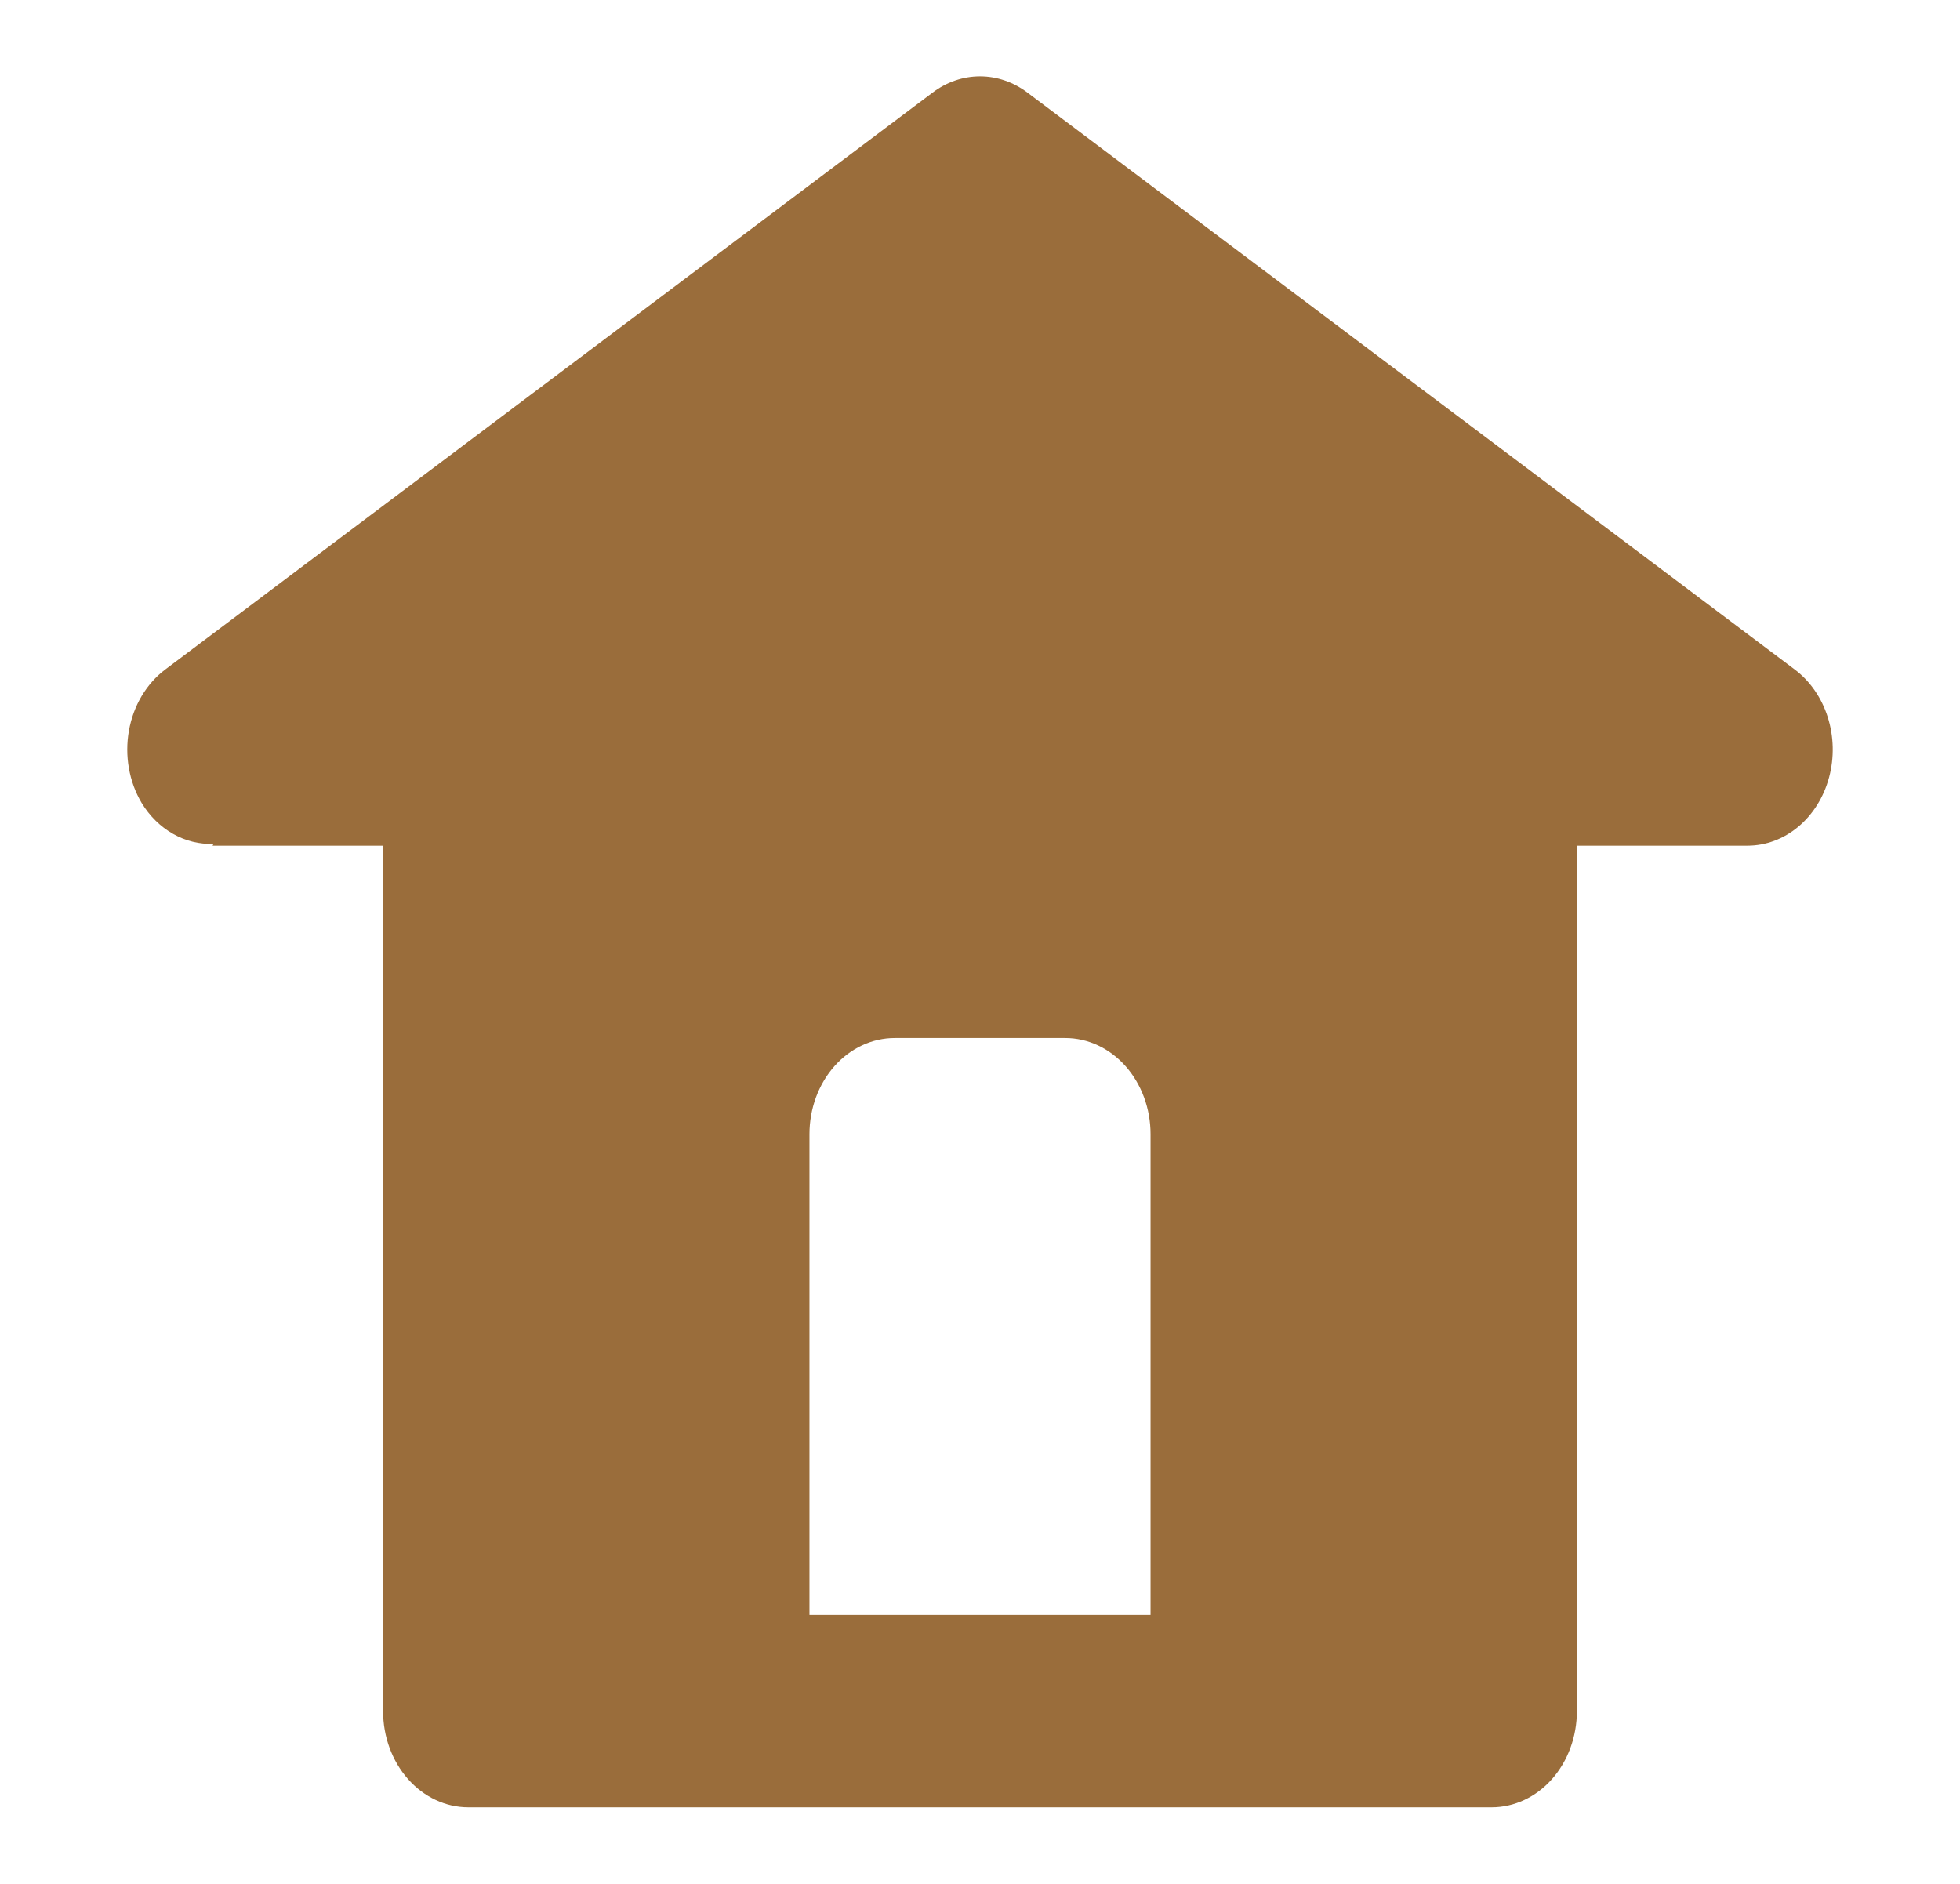 <svg width="77" height="74" viewBox="0 0 77 74" fill="none" xmlns="http://www.w3.org/2000/svg">
<path d="M8.391 33.151L8.351 33.222H15.05V67.222C15.05 68.224 15.403 69.185 16.032 69.894C16.66 70.602 17.512 71 18.4 71H58.599C59.488 71 60.34 70.602 60.968 69.894C61.596 69.185 61.949 68.224 61.949 67.222V33.222H68.649C69.368 33.223 70.068 32.962 70.646 32.479C71.223 31.996 71.648 31.316 71.856 30.54C72.065 29.764 72.046 28.933 71.803 28.17C71.561 27.407 71.107 26.752 70.508 26.302L40.359 3.635C39.809 3.221 39.162 3 38.5 3C37.838 3 37.191 3.221 36.641 3.635L6.491 26.302C6.125 26.577 5.811 26.931 5.566 27.343C5.321 27.756 5.151 28.218 5.065 28.705C4.979 29.191 4.978 29.692 5.064 30.179C5.149 30.666 5.319 31.129 5.563 31.541C5.876 32.057 6.299 32.475 6.794 32.756C7.288 33.037 7.837 33.173 8.391 33.151ZM31.8 44.556C31.8 43.554 32.153 42.593 32.781 41.885C33.409 41.176 34.261 40.778 35.15 40.778H41.85C42.738 40.778 43.59 41.176 44.219 41.885C44.847 42.593 45.2 43.554 45.2 44.556V63.444H31.8V44.556Z" fill="#9A6D3B"/>
</svg>
